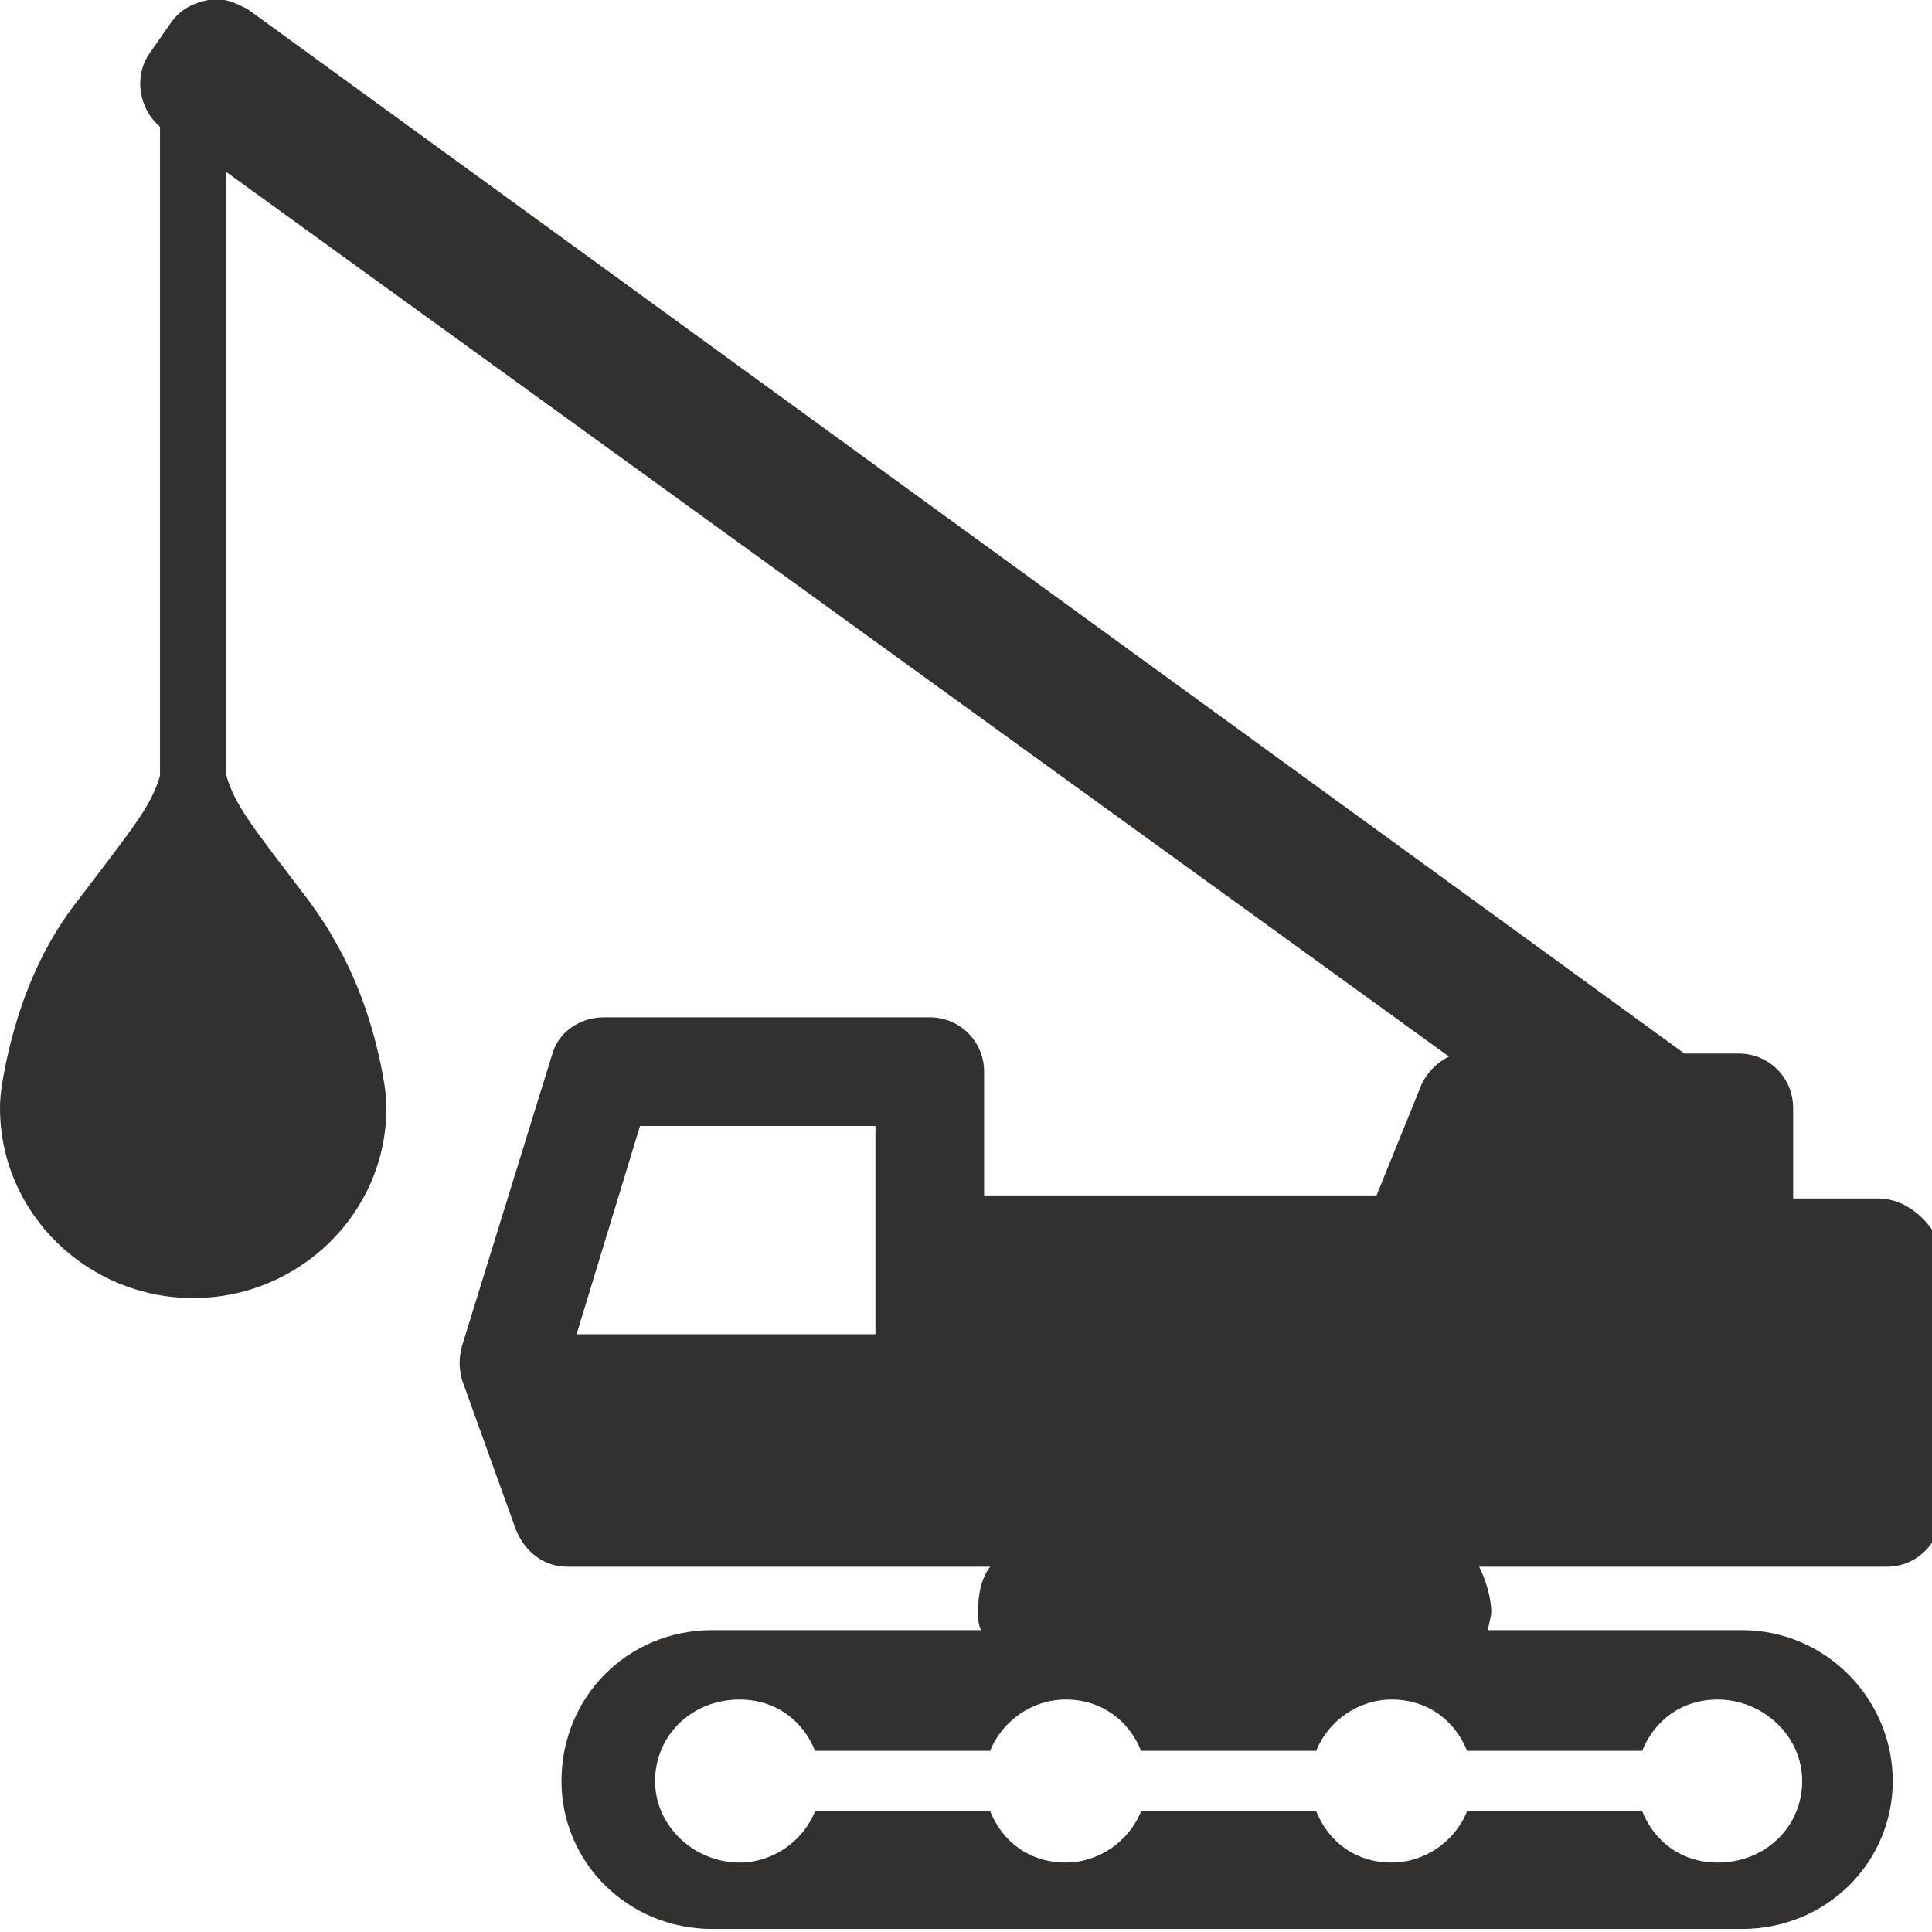 <?xml version="1.0" encoding="utf-8"?>
<!-- Generator: Adobe Illustrator 28.0.0, SVG Export Plug-In . SVG Version: 6.00 Build 0)  -->
<svg version="1.0" id="Ebene_1" xmlns="http://www.w3.org/2000/svg" xmlns:xlink="http://www.w3.org/1999/xlink" x="0px" y="0px"
	 viewBox="0 0 64 64" enable-background="new 0 0 64 64" xml:space="preserve">
<path fill="#323130" d="M62.2,39.7h-2.8v-3c0-1-0.8-1.8-1.8-1.8h-1.8L8.2,0.3C7.8,0.1,7.4-0.1,6.9,0C6.4,0.1,6,0.3,5.7,0.7L5,1.7
	C4.4,2.5,4.6,3.6,5.3,4.2v21.5c-0.3,1-0.8,1.6-2.7,4.1c-1.5,1.9-2.1,4-2.4,5.4c-0.1,0.5-0.2,1-0.2,1.5c0,0,0,0,0,0v0v0
	C0,40.2,2.9,43,6.4,43c3.5,0,6.4-2.8,6.4-6.3v0v0c0,0,0,0,0,0c0-0.5-0.1-1-0.2-1.5c-0.3-1.4-0.9-3.4-2.4-5.4
	c-1.9-2.5-2.4-3.1-2.7-4.1V5.7l40.5,29.3c-0.4,0.2-0.7,0.5-0.9,0.9l-1.5,3.7h-13v-4.1c0-1-0.8-1.8-1.8-1.8H20
	c-0.8,0-1.5,0.5-1.7,1.2l-3,9.7c-0.1,0.4-0.1,0.7,0,1.1l1.8,5c0.3,0.7,0.9,1.2,1.7,1.2h12.1h1.9c-0.3,0.4-0.4,0.9-0.4,1.5
	c0,0.2,0,0.4,0.1,0.6h-8.9c-2.8,0-5,2.2-5,5c0,2.7,2.2,4.9,5,4.9h34.1c2.8,0,5-2.2,5-4.9c0-2.7-2.2-5-5-5h-8.4
	c0-0.2,0.1-0.4,0.1-0.6c0-0.5-0.2-1.1-0.4-1.5h13.5c1,0,1.8-0.8,1.8-1.8v-8.8C64,40.5,63.2,39.7,62.2,39.7z M29,41.4v2.8h-9.9
	l2.1-6.9H29V41.4z M56.9,56.3c1.5,0,2.8,1.2,2.8,2.7c0,1.5-1.2,2.7-2.8,2.7c-1.2,0-2.1-0.7-2.5-1.7h-5.8c-0.4,1-1.4,1.7-2.5,1.7
	c-1.2,0-2.1-0.7-2.5-1.7h-5.8c-0.4,1-1.4,1.7-2.5,1.7c-1.2,0-2.1-0.7-2.5-1.7h-5.8c-0.4,1-1.4,1.7-2.5,1.7c-1.5,0-2.8-1.2-2.8-2.7
	c0-1.5,1.2-2.7,2.8-2.7c1.2,0,2.1,0.7,2.5,1.7h5.8c0.4-1,1.4-1.7,2.5-1.7c1.2,0,2.1,0.7,2.5,1.7h5.8c0.4-1,1.4-1.7,2.5-1.7
	c1.2,0,2.1,0.7,2.5,1.7h5.8C54.8,57,55.7,56.3,56.9,56.3z"/>
</svg>
